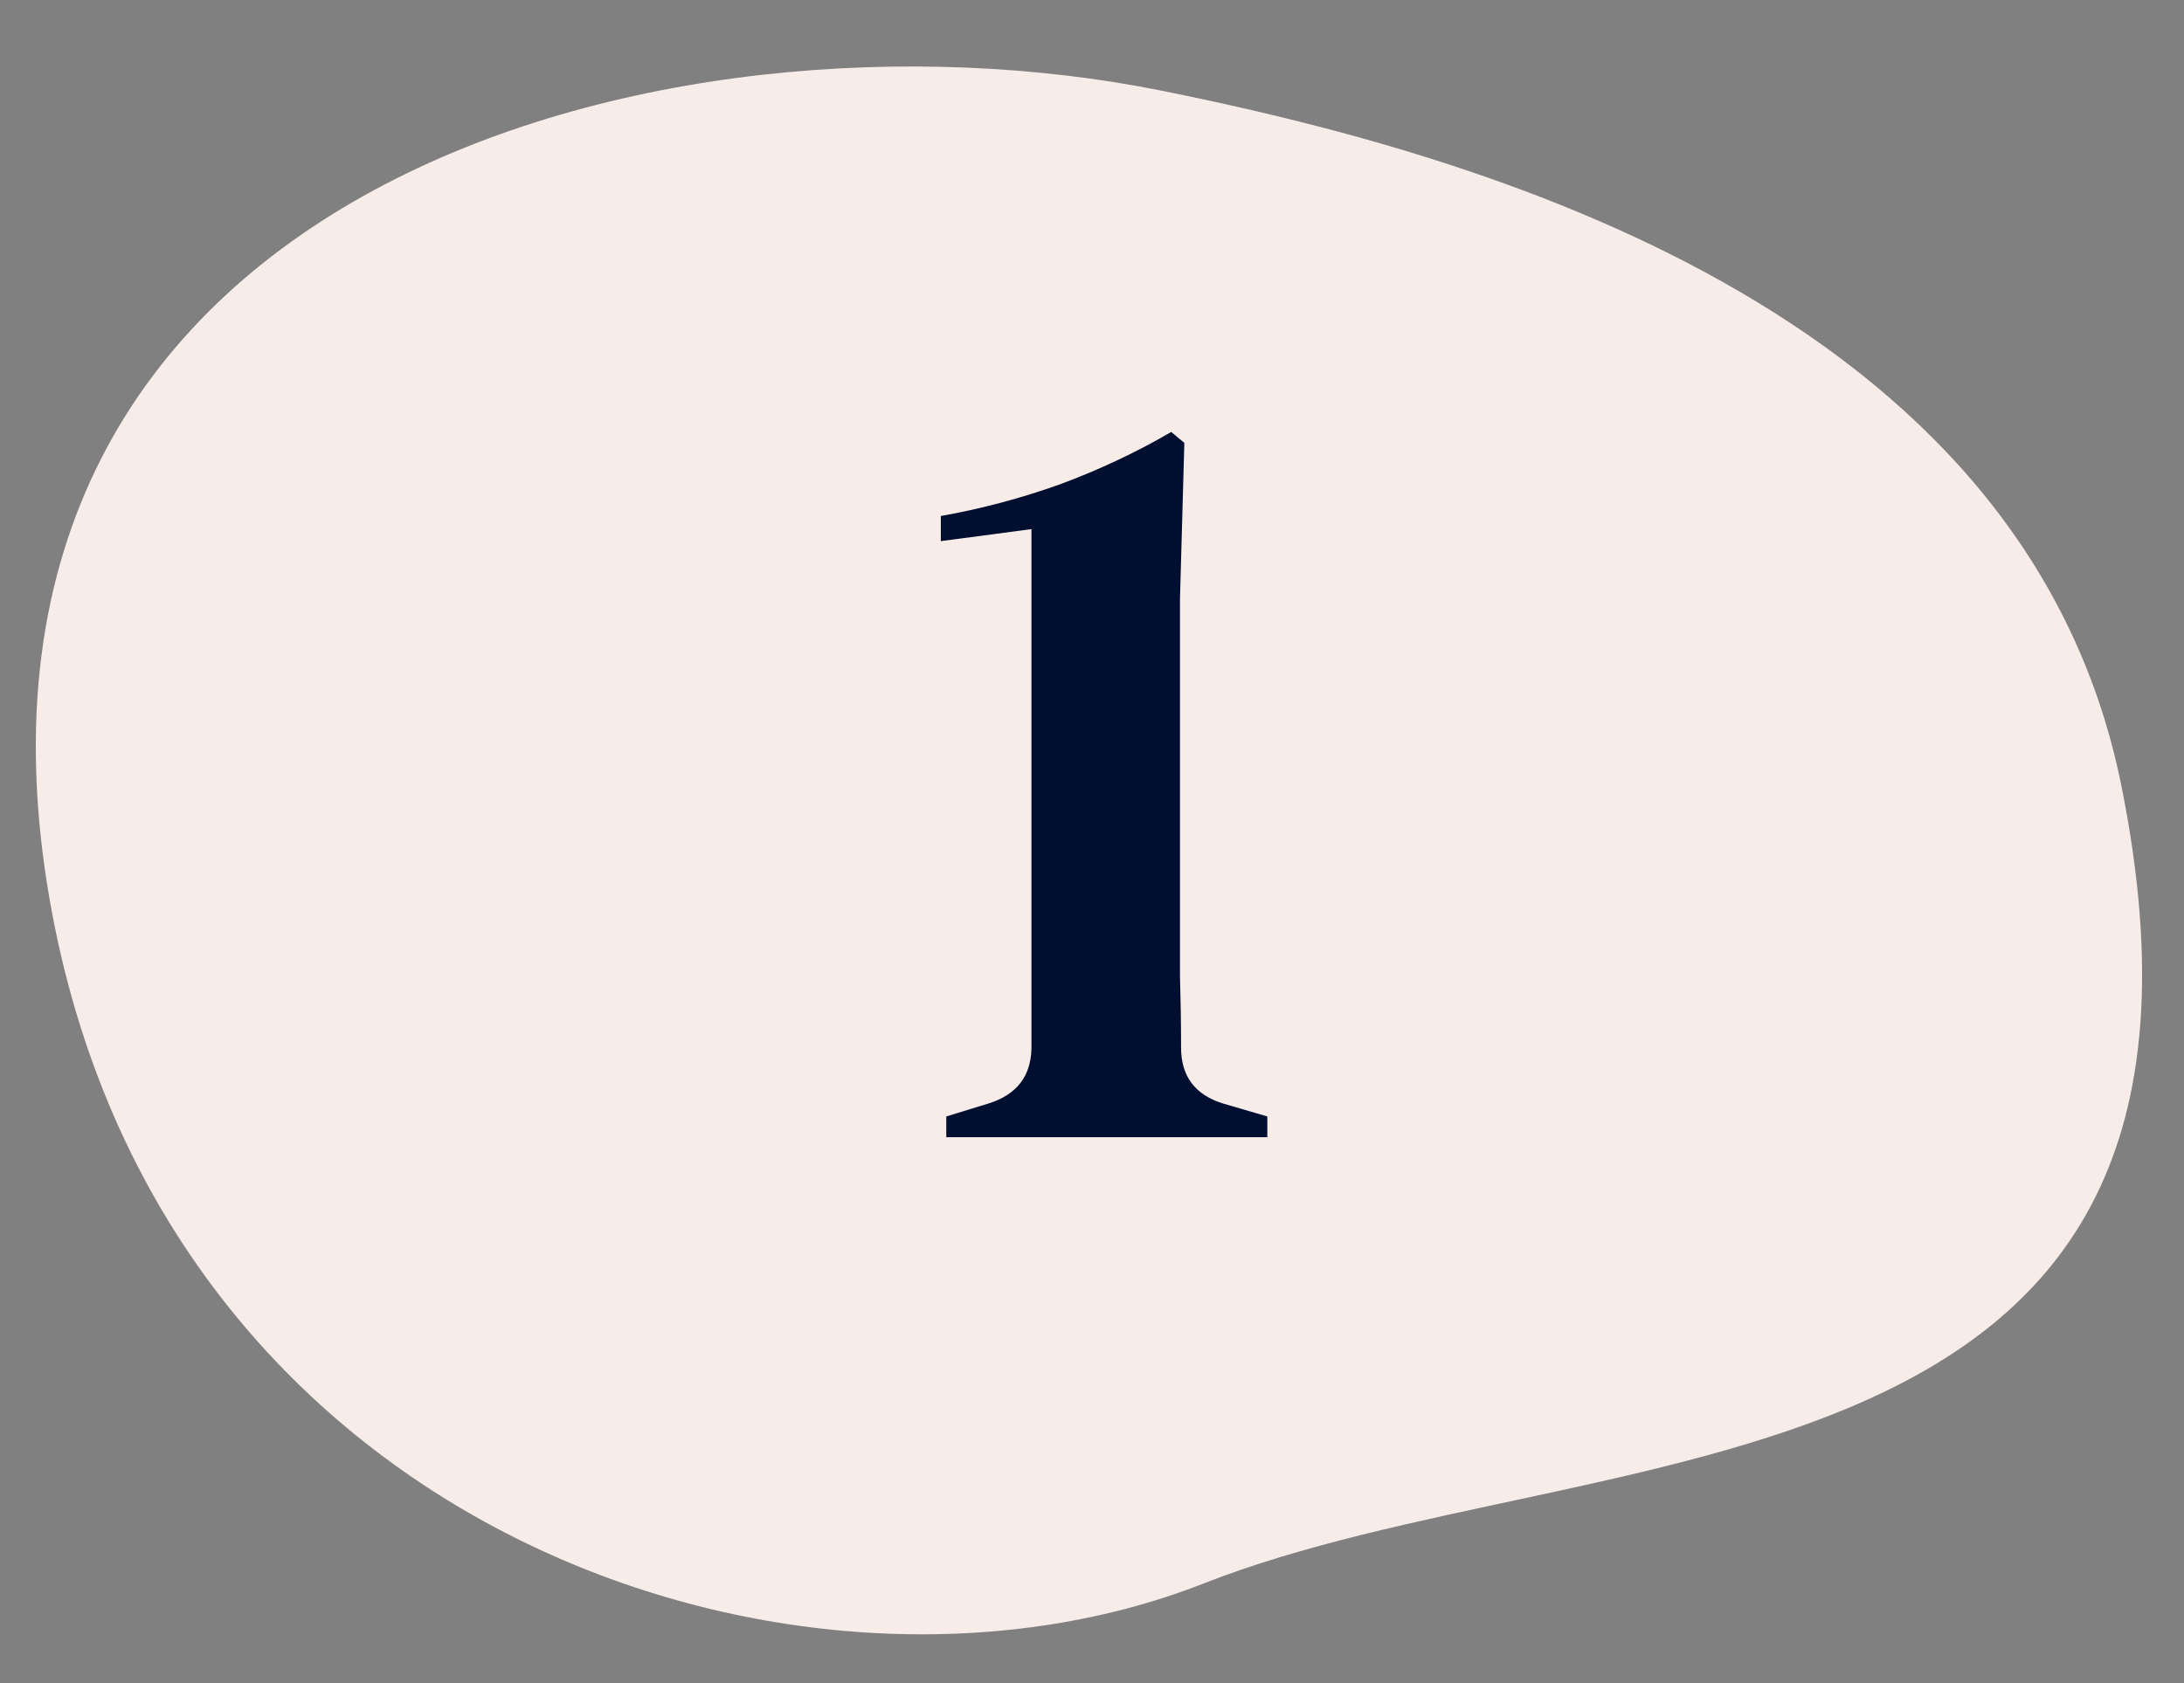 <?xml version="1.0" encoding="UTF-8"?>
<svg xmlns="http://www.w3.org/2000/svg" width="96" height="74" viewBox="0 0 96 74" fill="none">
  <rect x="0" y="0" width="96" height="74" fill="#808080" stroke="none"/>
  <path d="M52.9 69.623C70.239 62.81 99.721 66.672 93.245 34.535C89.003 13.487 64.9 6.769 51.037 3.983C29.364 -0.371 -3.269 8.167 2.177 39.518C7.011 67.342 35.093 76.619 52.9 69.623Z" fill="#F7ECE7"></path>
  <path d="M41.595 50V49.088L43.467 48.512C44.683 48.128 45.307 47.328 45.339 46.112V23.264L41.355 23.792V22.688C43.147 22.368 44.891 21.904 46.587 21.296C48.315 20.656 49.947 19.888 51.483 18.992L52.059 19.472L51.867 26.336V39.968C51.867 40.8 51.867 41.776 51.867 42.896C51.899 43.984 51.915 45.04 51.915 46.064C51.915 47.312 52.523 48.128 53.739 48.512L55.707 49.088V50H41.595Z" fill="#000E30"></path>
</svg>

